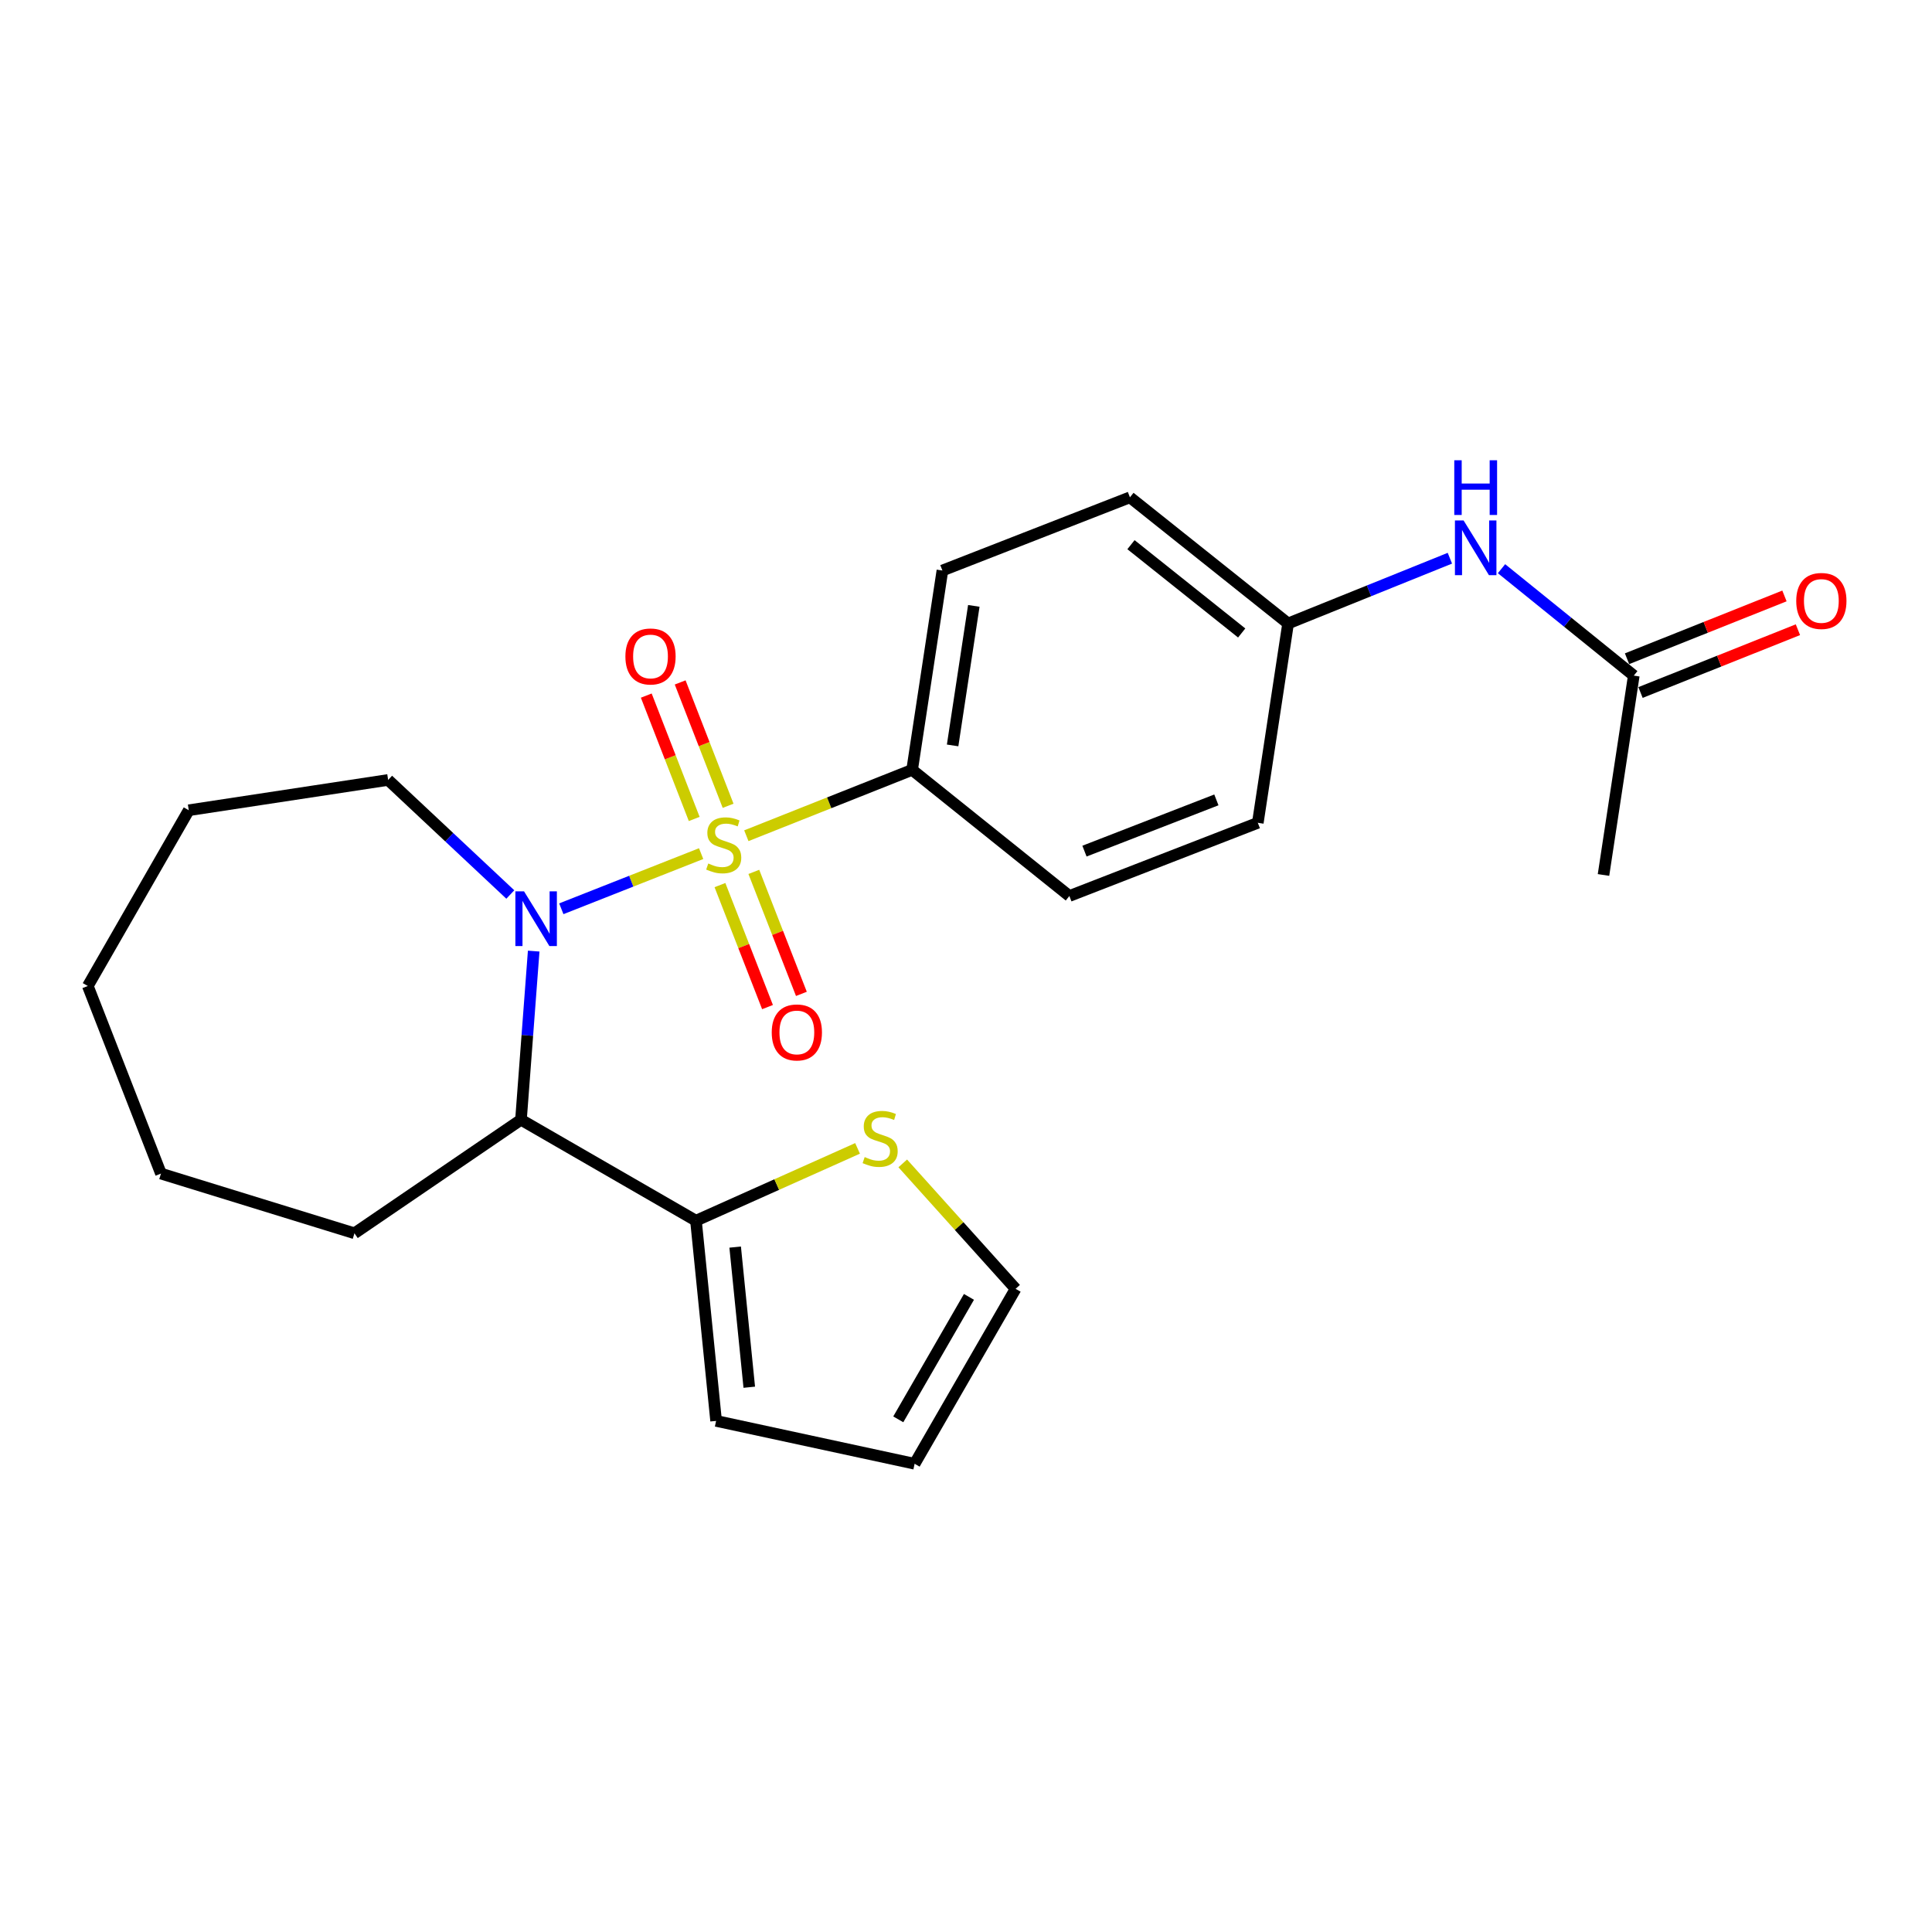 <?xml version='1.0' encoding='iso-8859-1'?>
<svg version='1.1' baseProfile='full'
              xmlns='http://www.w3.org/2000/svg'
                      xmlns:rdkit='http://www.rdkit.org/xml'
                      xmlns:xlink='http://www.w3.org/1999/xlink'
                  xml:space='preserve'
width='1000px' height='1000px' viewBox='0 0 1000 1000'>
<!-- END OF HEADER -->
<rect style='opacity:1.0;fill:#FFFFFF;stroke:none' width='1000' height='1000' x='0' y='0'> </rect>
<path class='bond-0' d='M 362.908,441.831 L 326.722,456.105' style='fill:none;fill-rule:evenodd;stroke:#CCCC00;stroke-width:6px;stroke-linecap:butt;stroke-linejoin:miter;stroke-opacity:1' />
<path class='bond-0' d='M 326.722,456.105 L 290.536,470.379' style='fill:none;fill-rule:evenodd;stroke:#0000FF;stroke-width:6px;stroke-linecap:butt;stroke-linejoin:miter;stroke-opacity:1' />
<path class='bond-3' d='M 386.301,432.57 L 429.207,415.525' style='fill:none;fill-rule:evenodd;stroke:#CCCC00;stroke-width:6px;stroke-linecap:butt;stroke-linejoin:miter;stroke-opacity:1' />
<path class='bond-3' d='M 429.207,415.525 L 472.113,398.479' style='fill:none;fill-rule:evenodd;stroke:#000000;stroke-width:6px;stroke-linecap:butt;stroke-linejoin:miter;stroke-opacity:1' />
<path class='bond-4' d='M 372.647,458.123 L 384.956,489.696' style='fill:none;fill-rule:evenodd;stroke:#CCCC00;stroke-width:6px;stroke-linecap:butt;stroke-linejoin:miter;stroke-opacity:1' />
<path class='bond-4' d='M 384.956,489.696 L 397.266,521.269' style='fill:none;fill-rule:evenodd;stroke:#FF0000;stroke-width:6px;stroke-linecap:butt;stroke-linejoin:miter;stroke-opacity:1' />
<path class='bond-4' d='M 390.182,451.286 L 402.492,482.859' style='fill:none;fill-rule:evenodd;stroke:#CCCC00;stroke-width:6px;stroke-linecap:butt;stroke-linejoin:miter;stroke-opacity:1' />
<path class='bond-4' d='M 402.492,482.859 L 414.801,514.432' style='fill:none;fill-rule:evenodd;stroke:#FF0000;stroke-width:6px;stroke-linecap:butt;stroke-linejoin:miter;stroke-opacity:1' />
<path class='bond-5' d='M 376.866,417.076 L 364.459,385.149' style='fill:none;fill-rule:evenodd;stroke:#CCCC00;stroke-width:6px;stroke-linecap:butt;stroke-linejoin:miter;stroke-opacity:1' />
<path class='bond-5' d='M 364.459,385.149 L 352.053,353.222' style='fill:none;fill-rule:evenodd;stroke:#FF0000;stroke-width:6px;stroke-linecap:butt;stroke-linejoin:miter;stroke-opacity:1' />
<path class='bond-5' d='M 359.323,423.893 L 346.916,391.966' style='fill:none;fill-rule:evenodd;stroke:#CCCC00;stroke-width:6px;stroke-linecap:butt;stroke-linejoin:miter;stroke-opacity:1' />
<path class='bond-5' d='M 346.916,391.966 L 334.51,360.04' style='fill:none;fill-rule:evenodd;stroke:#FF0000;stroke-width:6px;stroke-linecap:butt;stroke-linejoin:miter;stroke-opacity:1' />
<path class='bond-1' d='M 276.237,492.29 L 272.947,535.931' style='fill:none;fill-rule:evenodd;stroke:#0000FF;stroke-width:6px;stroke-linecap:butt;stroke-linejoin:miter;stroke-opacity:1' />
<path class='bond-1' d='M 272.947,535.931 L 269.658,579.572' style='fill:none;fill-rule:evenodd;stroke:#000000;stroke-width:6px;stroke-linecap:butt;stroke-linejoin:miter;stroke-opacity:1' />
<path class='bond-16' d='M 264.135,462.99 L 232.516,433.343' style='fill:none;fill-rule:evenodd;stroke:#0000FF;stroke-width:6px;stroke-linecap:butt;stroke-linejoin:miter;stroke-opacity:1' />
<path class='bond-16' d='M 232.516,433.343 L 200.898,403.697' style='fill:none;fill-rule:evenodd;stroke:#000000;stroke-width:6px;stroke-linecap:butt;stroke-linejoin:miter;stroke-opacity:1' />
<path class='bond-2' d='M 269.658,579.572 L 360.231,631.832' style='fill:none;fill-rule:evenodd;stroke:#000000;stroke-width:6px;stroke-linecap:butt;stroke-linejoin:miter;stroke-opacity:1' />
<path class='bond-19' d='M 269.658,579.572 L 183.467,638.346' style='fill:none;fill-rule:evenodd;stroke:#000000;stroke-width:6px;stroke-linecap:butt;stroke-linejoin:miter;stroke-opacity:1' />
<path class='bond-6' d='M 360.231,631.832 L 402.05,613.117' style='fill:none;fill-rule:evenodd;stroke:#000000;stroke-width:6px;stroke-linecap:butt;stroke-linejoin:miter;stroke-opacity:1' />
<path class='bond-6' d='M 402.05,613.117 L 443.869,594.402' style='fill:none;fill-rule:evenodd;stroke:#CCCC00;stroke-width:6px;stroke-linecap:butt;stroke-linejoin:miter;stroke-opacity:1' />
<path class='bond-9' d='M 360.231,631.832 L 370.655,735.454' style='fill:none;fill-rule:evenodd;stroke:#000000;stroke-width:6px;stroke-linecap:butt;stroke-linejoin:miter;stroke-opacity:1' />
<path class='bond-9' d='M 380.521,645.491 L 387.818,718.027' style='fill:none;fill-rule:evenodd;stroke:#000000;stroke-width:6px;stroke-linecap:butt;stroke-linejoin:miter;stroke-opacity:1' />
<path class='bond-13' d='M 472.113,398.479 L 487.787,295.297' style='fill:none;fill-rule:evenodd;stroke:#000000;stroke-width:6px;stroke-linecap:butt;stroke-linejoin:miter;stroke-opacity:1' />
<path class='bond-13' d='M 493.072,385.828 L 504.044,313.601' style='fill:none;fill-rule:evenodd;stroke:#000000;stroke-width:6px;stroke-linecap:butt;stroke-linejoin:miter;stroke-opacity:1' />
<path class='bond-14' d='M 472.113,398.479 L 553.505,463.768' style='fill:none;fill-rule:evenodd;stroke:#000000;stroke-width:6px;stroke-linecap:butt;stroke-linejoin:miter;stroke-opacity:1' />
<path class='bond-10' d='M 467.261,602.174 L 496.465,634.633' style='fill:none;fill-rule:evenodd;stroke:#CCCC00;stroke-width:6px;stroke-linecap:butt;stroke-linejoin:miter;stroke-opacity:1' />
<path class='bond-10' d='M 496.465,634.633 L 525.67,667.091' style='fill:none;fill-rule:evenodd;stroke:#000000;stroke-width:6px;stroke-linecap:butt;stroke-linejoin:miter;stroke-opacity:1' />
<path class='bond-7' d='M 845.643,349.701 L 811.413,322.027' style='fill:none;fill-rule:evenodd;stroke:#000000;stroke-width:6px;stroke-linecap:butt;stroke-linejoin:miter;stroke-opacity:1' />
<path class='bond-7' d='M 811.413,322.027 L 777.182,294.353' style='fill:none;fill-rule:evenodd;stroke:#0000FF;stroke-width:6px;stroke-linecap:butt;stroke-linejoin:miter;stroke-opacity:1' />
<path class='bond-12' d='M 849.13,358.441 L 889.866,342.191' style='fill:none;fill-rule:evenodd;stroke:#000000;stroke-width:6px;stroke-linecap:butt;stroke-linejoin:miter;stroke-opacity:1' />
<path class='bond-12' d='M 889.866,342.191 L 930.603,325.94' style='fill:none;fill-rule:evenodd;stroke:#FF0000;stroke-width:6px;stroke-linecap:butt;stroke-linejoin:miter;stroke-opacity:1' />
<path class='bond-12' d='M 842.156,340.96 L 882.892,324.709' style='fill:none;fill-rule:evenodd;stroke:#000000;stroke-width:6px;stroke-linecap:butt;stroke-linejoin:miter;stroke-opacity:1' />
<path class='bond-12' d='M 882.892,324.709 L 923.629,308.458' style='fill:none;fill-rule:evenodd;stroke:#FF0000;stroke-width:6px;stroke-linecap:butt;stroke-linejoin:miter;stroke-opacity:1' />
<path class='bond-20' d='M 845.643,349.701 L 829.969,452.883' style='fill:none;fill-rule:evenodd;stroke:#000000;stroke-width:6px;stroke-linecap:butt;stroke-linejoin:miter;stroke-opacity:1' />
<path class='bond-8' d='M 750.454,288.932 L 708.584,305.823' style='fill:none;fill-rule:evenodd;stroke:#0000FF;stroke-width:6px;stroke-linecap:butt;stroke-linejoin:miter;stroke-opacity:1' />
<path class='bond-8' d='M 708.584,305.823 L 666.715,322.713' style='fill:none;fill-rule:evenodd;stroke:#000000;stroke-width:6px;stroke-linecap:butt;stroke-linejoin:miter;stroke-opacity:1' />
<path class='bond-11' d='M 370.655,735.454 L 473.409,757.642' style='fill:none;fill-rule:evenodd;stroke:#000000;stroke-width:6px;stroke-linecap:butt;stroke-linejoin:miter;stroke-opacity:1' />
<path class='bond-26' d='M 525.67,667.091 L 473.409,757.642' style='fill:none;fill-rule:evenodd;stroke:#000000;stroke-width:6px;stroke-linecap:butt;stroke-linejoin:miter;stroke-opacity:1' />
<path class='bond-26' d='M 501.53,671.265 L 464.947,734.651' style='fill:none;fill-rule:evenodd;stroke:#000000;stroke-width:6px;stroke-linecap:butt;stroke-linejoin:miter;stroke-opacity:1' />
<path class='bond-17' d='M 487.787,295.297 L 584.852,257.413' style='fill:none;fill-rule:evenodd;stroke:#000000;stroke-width:6px;stroke-linecap:butt;stroke-linejoin:miter;stroke-opacity:1' />
<path class='bond-18' d='M 553.505,463.768 L 651.041,425.885' style='fill:none;fill-rule:evenodd;stroke:#000000;stroke-width:6px;stroke-linecap:butt;stroke-linejoin:miter;stroke-opacity:1' />
<path class='bond-18' d='M 561.321,440.541 L 629.596,414.023' style='fill:none;fill-rule:evenodd;stroke:#000000;stroke-width:6px;stroke-linecap:butt;stroke-linejoin:miter;stroke-opacity:1' />
<path class='bond-15' d='M 666.715,322.713 L 651.041,425.885' style='fill:none;fill-rule:evenodd;stroke:#000000;stroke-width:6px;stroke-linecap:butt;stroke-linejoin:miter;stroke-opacity:1' />
<path class='bond-24' d='M 666.715,322.713 L 584.852,257.413' style='fill:none;fill-rule:evenodd;stroke:#000000;stroke-width:6px;stroke-linecap:butt;stroke-linejoin:miter;stroke-opacity:1' />
<path class='bond-24' d='M 642.699,327.632 L 585.395,281.922' style='fill:none;fill-rule:evenodd;stroke:#000000;stroke-width:6px;stroke-linecap:butt;stroke-linejoin:miter;stroke-opacity:1' />
<path class='bond-21' d='M 200.898,403.697 L 97.705,419.381' style='fill:none;fill-rule:evenodd;stroke:#000000;stroke-width:6px;stroke-linecap:butt;stroke-linejoin:miter;stroke-opacity:1' />
<path class='bond-22' d='M 183.467,638.346 L 83.317,607.448' style='fill:none;fill-rule:evenodd;stroke:#000000;stroke-width:6px;stroke-linecap:butt;stroke-linejoin:miter;stroke-opacity:1' />
<path class='bond-23' d='M 97.705,419.381 L 45.455,510.351' style='fill:none;fill-rule:evenodd;stroke:#000000;stroke-width:6px;stroke-linecap:butt;stroke-linejoin:miter;stroke-opacity:1' />
<path class='bond-25' d='M 83.317,607.448 L 45.455,510.351' style='fill:none;fill-rule:evenodd;stroke:#000000;stroke-width:6px;stroke-linecap:butt;stroke-linejoin:miter;stroke-opacity:1' />
<path  class='atom-0' d='M 366.597 446.94
Q 366.917 447.06, 368.237 447.62
Q 369.557 448.18, 370.997 448.54
Q 372.477 448.86, 373.917 448.86
Q 376.597 448.86, 378.157 447.58
Q 379.717 446.26, 379.717 443.98
Q 379.717 442.42, 378.917 441.46
Q 378.157 440.5, 376.957 439.98
Q 375.757 439.46, 373.757 438.86
Q 371.237 438.1, 369.717 437.38
Q 368.237 436.66, 367.157 435.14
Q 366.117 433.62, 366.117 431.06
Q 366.117 427.5, 368.517 425.3
Q 370.957 423.1, 375.757 423.1
Q 379.037 423.1, 382.757 424.66
L 381.837 427.74
Q 378.437 426.34, 375.877 426.34
Q 373.117 426.34, 371.597 427.5
Q 370.077 428.62, 370.117 430.58
Q 370.117 432.1, 370.877 433.02
Q 371.677 433.94, 372.797 434.46
Q 373.957 434.98, 375.877 435.58
Q 378.437 436.38, 379.957 437.18
Q 381.477 437.98, 382.557 439.62
Q 383.677 441.22, 383.677 443.98
Q 383.677 447.9, 381.037 450.02
Q 378.437 452.1, 374.077 452.1
Q 371.557 452.1, 369.637 451.54
Q 367.757 451.02, 365.517 450.1
L 366.597 446.94
' fill='#CCCC00'/>
<path  class='atom-1' d='M 271.24 461.361
L 280.52 476.361
Q 281.44 477.841, 282.92 480.521
Q 284.4 483.201, 284.48 483.361
L 284.48 461.361
L 288.24 461.361
L 288.24 489.681
L 284.36 489.681
L 274.4 473.281
Q 273.24 471.361, 272 469.161
Q 270.8 466.961, 270.44 466.281
L 270.44 489.681
L 266.76 489.681
L 266.76 461.361
L 271.24 461.361
' fill='#0000FF'/>
<path  class='atom-5' d='M 399.449 534.386
Q 399.449 527.586, 402.809 523.786
Q 406.169 519.986, 412.449 519.986
Q 418.729 519.986, 422.089 523.786
Q 425.449 527.586, 425.449 534.386
Q 425.449 541.266, 422.049 545.186
Q 418.649 549.066, 412.449 549.066
Q 406.209 549.066, 402.809 545.186
Q 399.449 541.306, 399.449 534.386
M 412.449 545.866
Q 416.769 545.866, 419.089 542.986
Q 421.449 540.066, 421.449 534.386
Q 421.449 528.826, 419.089 526.026
Q 416.769 523.186, 412.449 523.186
Q 408.129 523.186, 405.769 525.986
Q 403.449 528.786, 403.449 534.386
Q 403.449 540.106, 405.769 542.986
Q 408.129 545.866, 412.449 545.866
' fill='#FF0000'/>
<path  class='atom-6' d='M 323.704 339.784
Q 323.704 332.984, 327.064 329.184
Q 330.424 325.384, 336.704 325.384
Q 342.984 325.384, 346.344 329.184
Q 349.704 332.984, 349.704 339.784
Q 349.704 346.664, 346.304 350.584
Q 342.904 354.464, 336.704 354.464
Q 330.464 354.464, 327.064 350.584
Q 323.704 346.704, 323.704 339.784
M 336.704 351.264
Q 341.024 351.264, 343.344 348.384
Q 345.704 345.464, 345.704 339.784
Q 345.704 334.224, 343.344 331.424
Q 341.024 328.584, 336.704 328.584
Q 332.384 328.584, 330.024 331.384
Q 327.704 334.184, 327.704 339.784
Q 327.704 345.504, 330.024 348.384
Q 332.384 351.264, 336.704 351.264
' fill='#FF0000'/>
<path  class='atom-7' d='M 447.56 598.89
Q 447.88 599.01, 449.2 599.57
Q 450.52 600.13, 451.96 600.49
Q 453.44 600.81, 454.88 600.81
Q 457.56 600.81, 459.12 599.53
Q 460.68 598.21, 460.68 595.93
Q 460.68 594.37, 459.88 593.41
Q 459.12 592.45, 457.92 591.93
Q 456.72 591.41, 454.72 590.81
Q 452.2 590.05, 450.68 589.33
Q 449.2 588.61, 448.12 587.09
Q 447.08 585.57, 447.08 583.01
Q 447.08 579.45, 449.48 577.25
Q 451.92 575.05, 456.72 575.05
Q 460 575.05, 463.72 576.61
L 462.8 579.69
Q 459.4 578.29, 456.84 578.29
Q 454.08 578.29, 452.56 579.45
Q 451.04 580.57, 451.08 582.53
Q 451.08 584.05, 451.84 584.97
Q 452.64 585.89, 453.76 586.41
Q 454.92 586.93, 456.84 587.53
Q 459.4 588.33, 460.92 589.13
Q 462.44 589.93, 463.52 591.57
Q 464.64 593.17, 464.64 595.93
Q 464.64 599.85, 462 601.97
Q 459.4 604.05, 455.04 604.05
Q 452.52 604.05, 450.6 603.49
Q 448.72 602.97, 446.48 602.05
L 447.56 598.89
' fill='#CCCC00'/>
<path  class='atom-9' d='M 757.552 269.384
L 766.832 284.384
Q 767.752 285.864, 769.232 288.544
Q 770.712 291.224, 770.792 291.384
L 770.792 269.384
L 774.552 269.384
L 774.552 297.704
L 770.672 297.704
L 760.712 281.304
Q 759.552 279.384, 758.312 277.184
Q 757.112 274.984, 756.752 274.304
L 756.752 297.704
L 753.072 297.704
L 753.072 269.384
L 757.552 269.384
' fill='#0000FF'/>
<path  class='atom-9' d='M 752.732 238.232
L 756.572 238.232
L 756.572 250.272
L 771.052 250.272
L 771.052 238.232
L 774.892 238.232
L 774.892 266.552
L 771.052 266.552
L 771.052 253.472
L 756.572 253.472
L 756.572 266.552
L 752.732 266.552
L 752.732 238.232
' fill='#0000FF'/>
<path  class='atom-13' d='M 929.729 311.051
Q 929.729 304.251, 933.089 300.451
Q 936.449 296.651, 942.729 296.651
Q 949.009 296.651, 952.369 300.451
Q 955.729 304.251, 955.729 311.051
Q 955.729 317.931, 952.329 321.851
Q 948.929 325.731, 942.729 325.731
Q 936.489 325.731, 933.089 321.851
Q 929.729 317.971, 929.729 311.051
M 942.729 322.531
Q 947.049 322.531, 949.369 319.651
Q 951.729 316.731, 951.729 311.051
Q 951.729 305.491, 949.369 302.691
Q 947.049 299.851, 942.729 299.851
Q 938.409 299.851, 936.049 302.651
Q 933.729 305.451, 933.729 311.051
Q 933.729 316.771, 936.049 319.651
Q 938.409 322.531, 942.729 322.531
' fill='#FF0000'/>
</svg>
